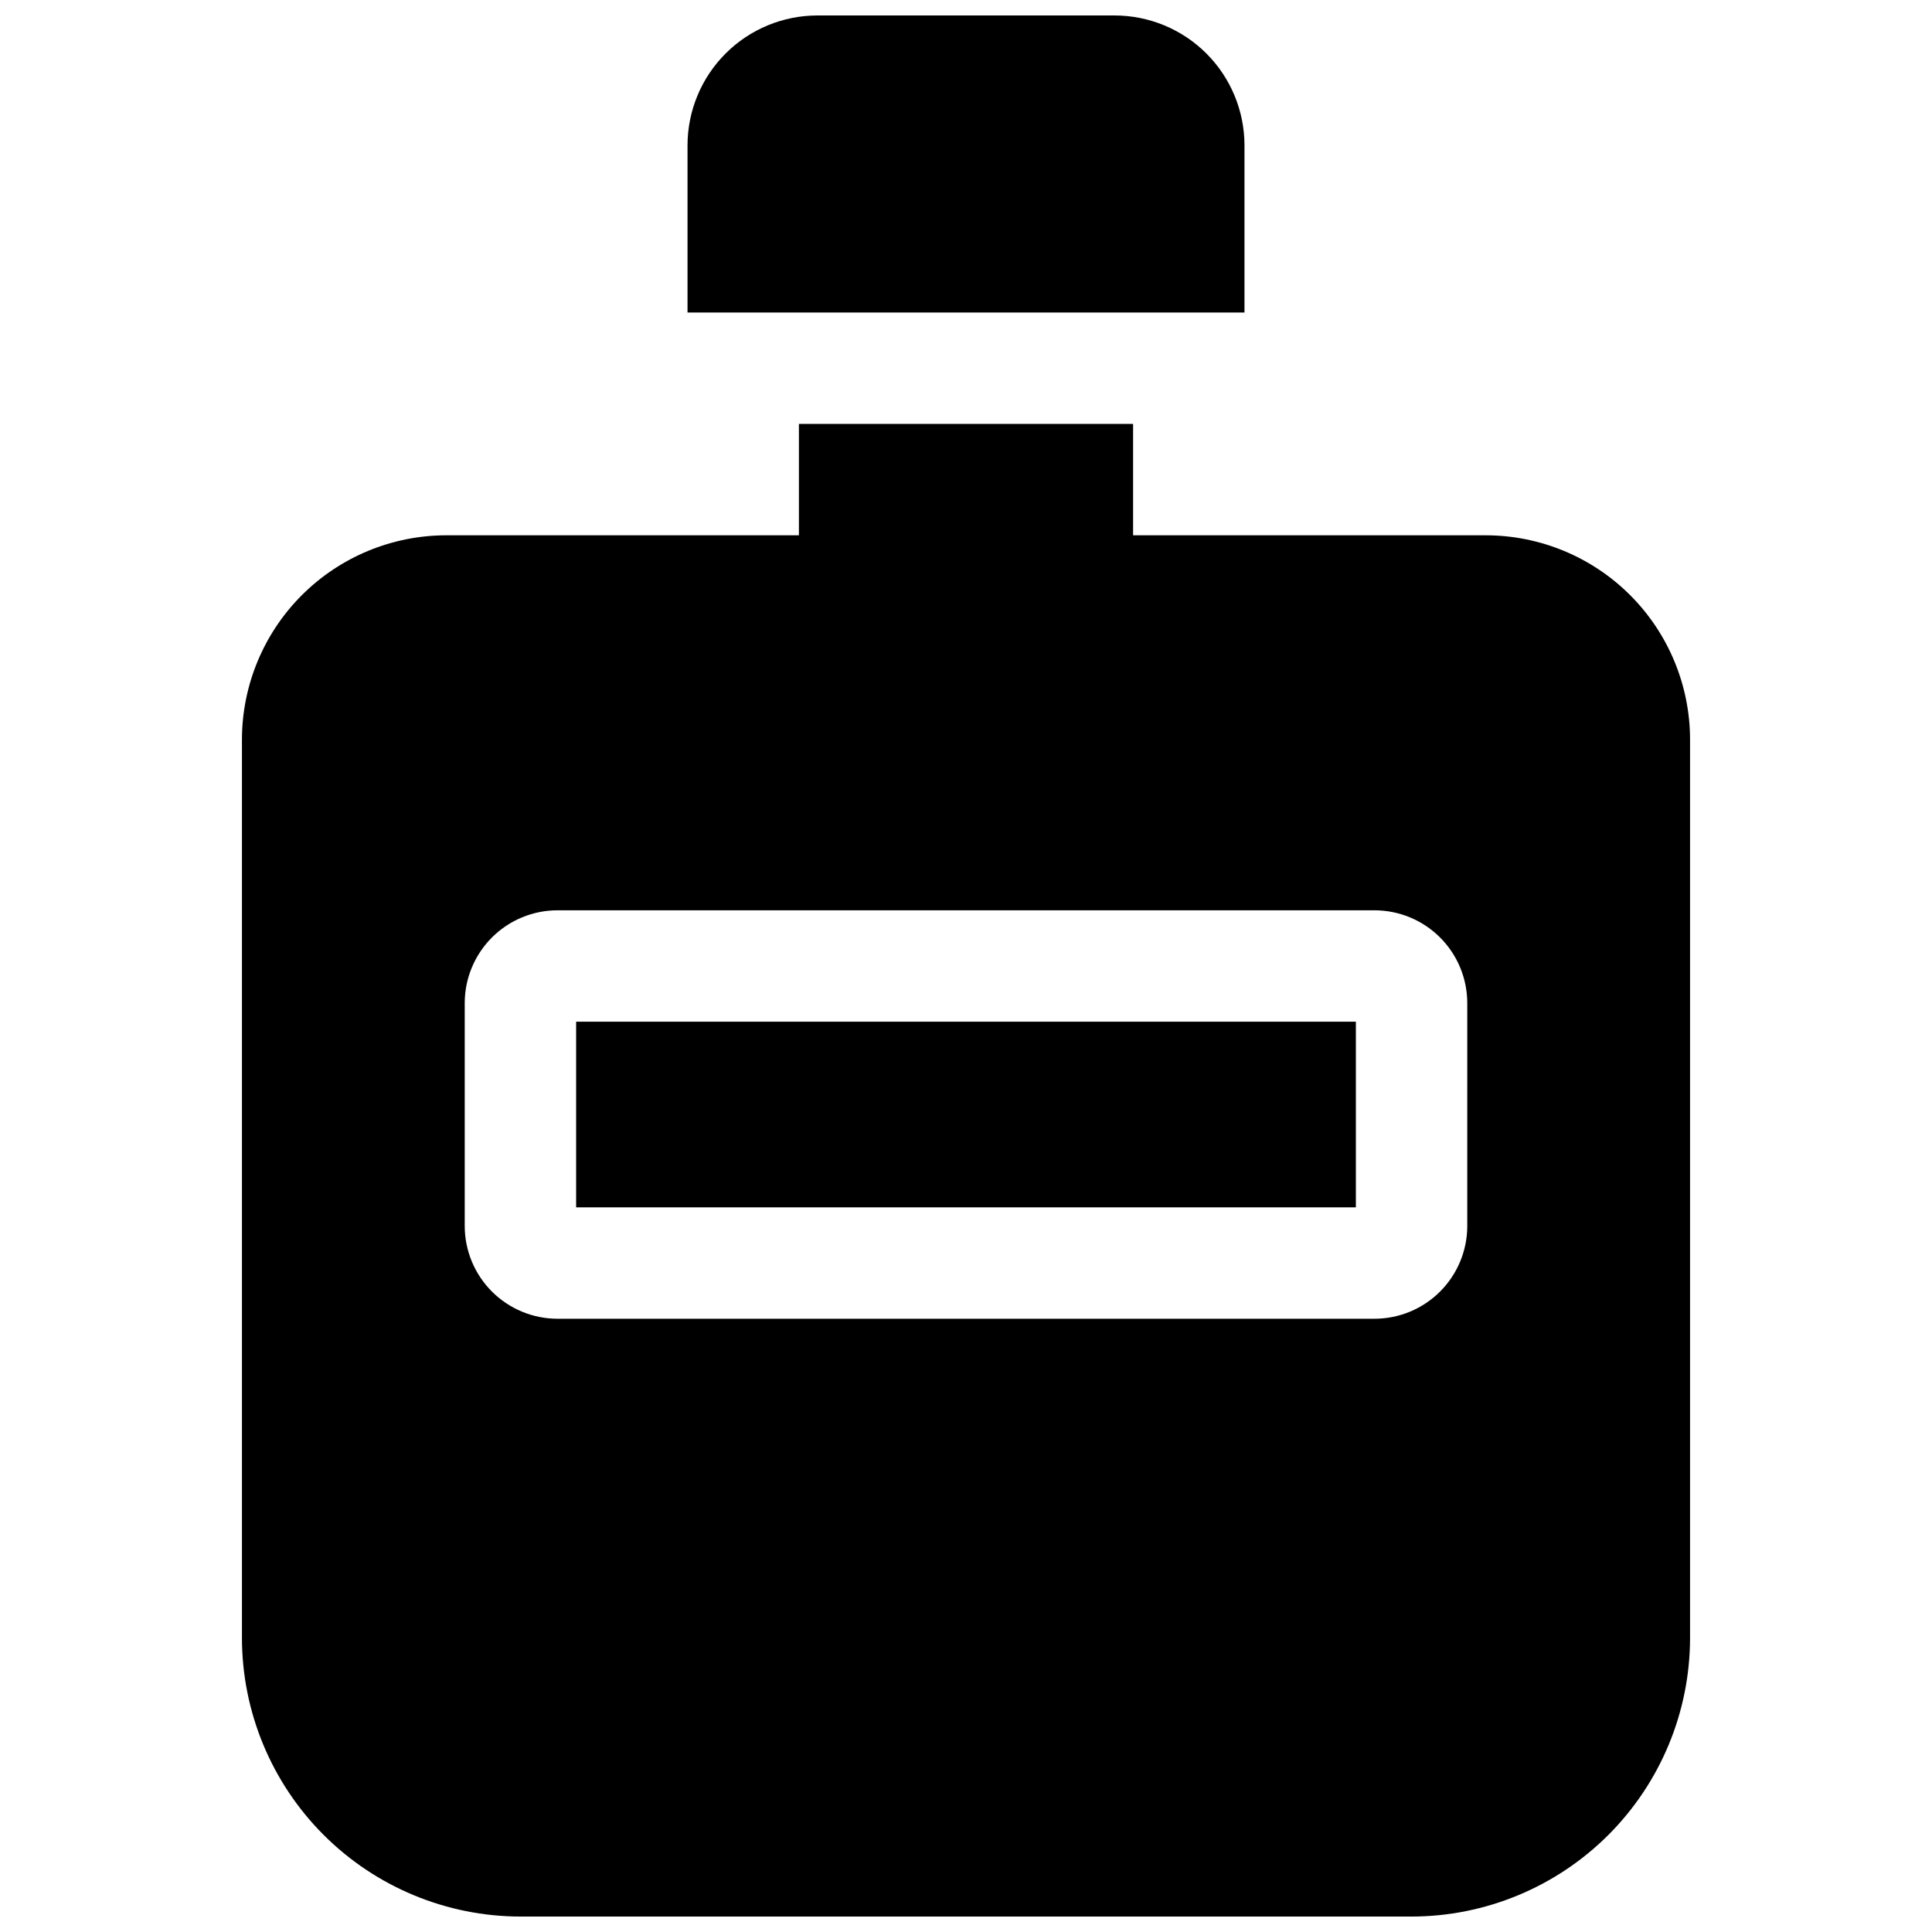 <?xml version="1.0" encoding="UTF-8"?>
<!-- Uploaded to: SVG Repo, www.svgrepo.com, Generator: SVG Repo Mixer Tools -->
<svg width="800px" height="800px" version="1.1" viewBox="144 144 512 512" xmlns="http://www.w3.org/2000/svg">
 <defs>
  <clipPath id="b">
   <path d="m208 256h384v395.9h-384z"/>
  </clipPath>
  <clipPath id="a">
   <path d="m326 148.09h148v78.906h-148z"/>
  </clipPath>
 </defs>
 <path d="m296.68 414.76h206.64v49.199h-206.64z"/>
 <g clip-path="url(#b)">
  <path d="m537.76 285.86h-93.48v-29.52h-88.559v29.52h-93.48c-14.348 0.016-28.105 5.723-38.25 15.867-10.148 10.145-15.855 23.902-15.871 38.25v238.13c0.023 19.566 7.809 38.324 21.641 52.16 13.836 13.836 32.594 21.617 52.16 21.641h236.16c19.566-0.023 38.324-7.805 52.16-21.641 13.836-13.836 21.617-32.594 21.641-52.16v-238.13c-0.016-14.348-5.723-28.105-15.867-38.25-10.148-10.145-23.902-15.852-38.254-15.867zm-4.922 183.02h0.004c0 6.523-2.594 12.781-7.207 17.395-4.613 4.613-10.871 7.207-17.395 7.207h-216.48c-6.523 0-12.781-2.594-17.395-7.207-4.613-4.613-7.207-10.871-7.207-17.395v-59.039c0-6.527 2.594-12.781 7.207-17.395 4.613-4.613 10.871-7.207 17.395-7.207h216.48c6.523 0 12.781 2.594 17.395 7.207 4.613 4.613 7.207 10.867 7.207 17.395z"/>
 </g>
 <g clip-path="url(#a)">
  <path d="m473.8 182.54c0-9.137-3.625-17.895-10.086-24.355-6.457-6.457-15.219-10.086-24.352-10.086h-78.723c-9.133 0-17.891 3.629-24.352 10.086-6.457 6.461-10.086 15.219-10.086 24.355v44.277h147.6z"/>
 </g>
</svg>